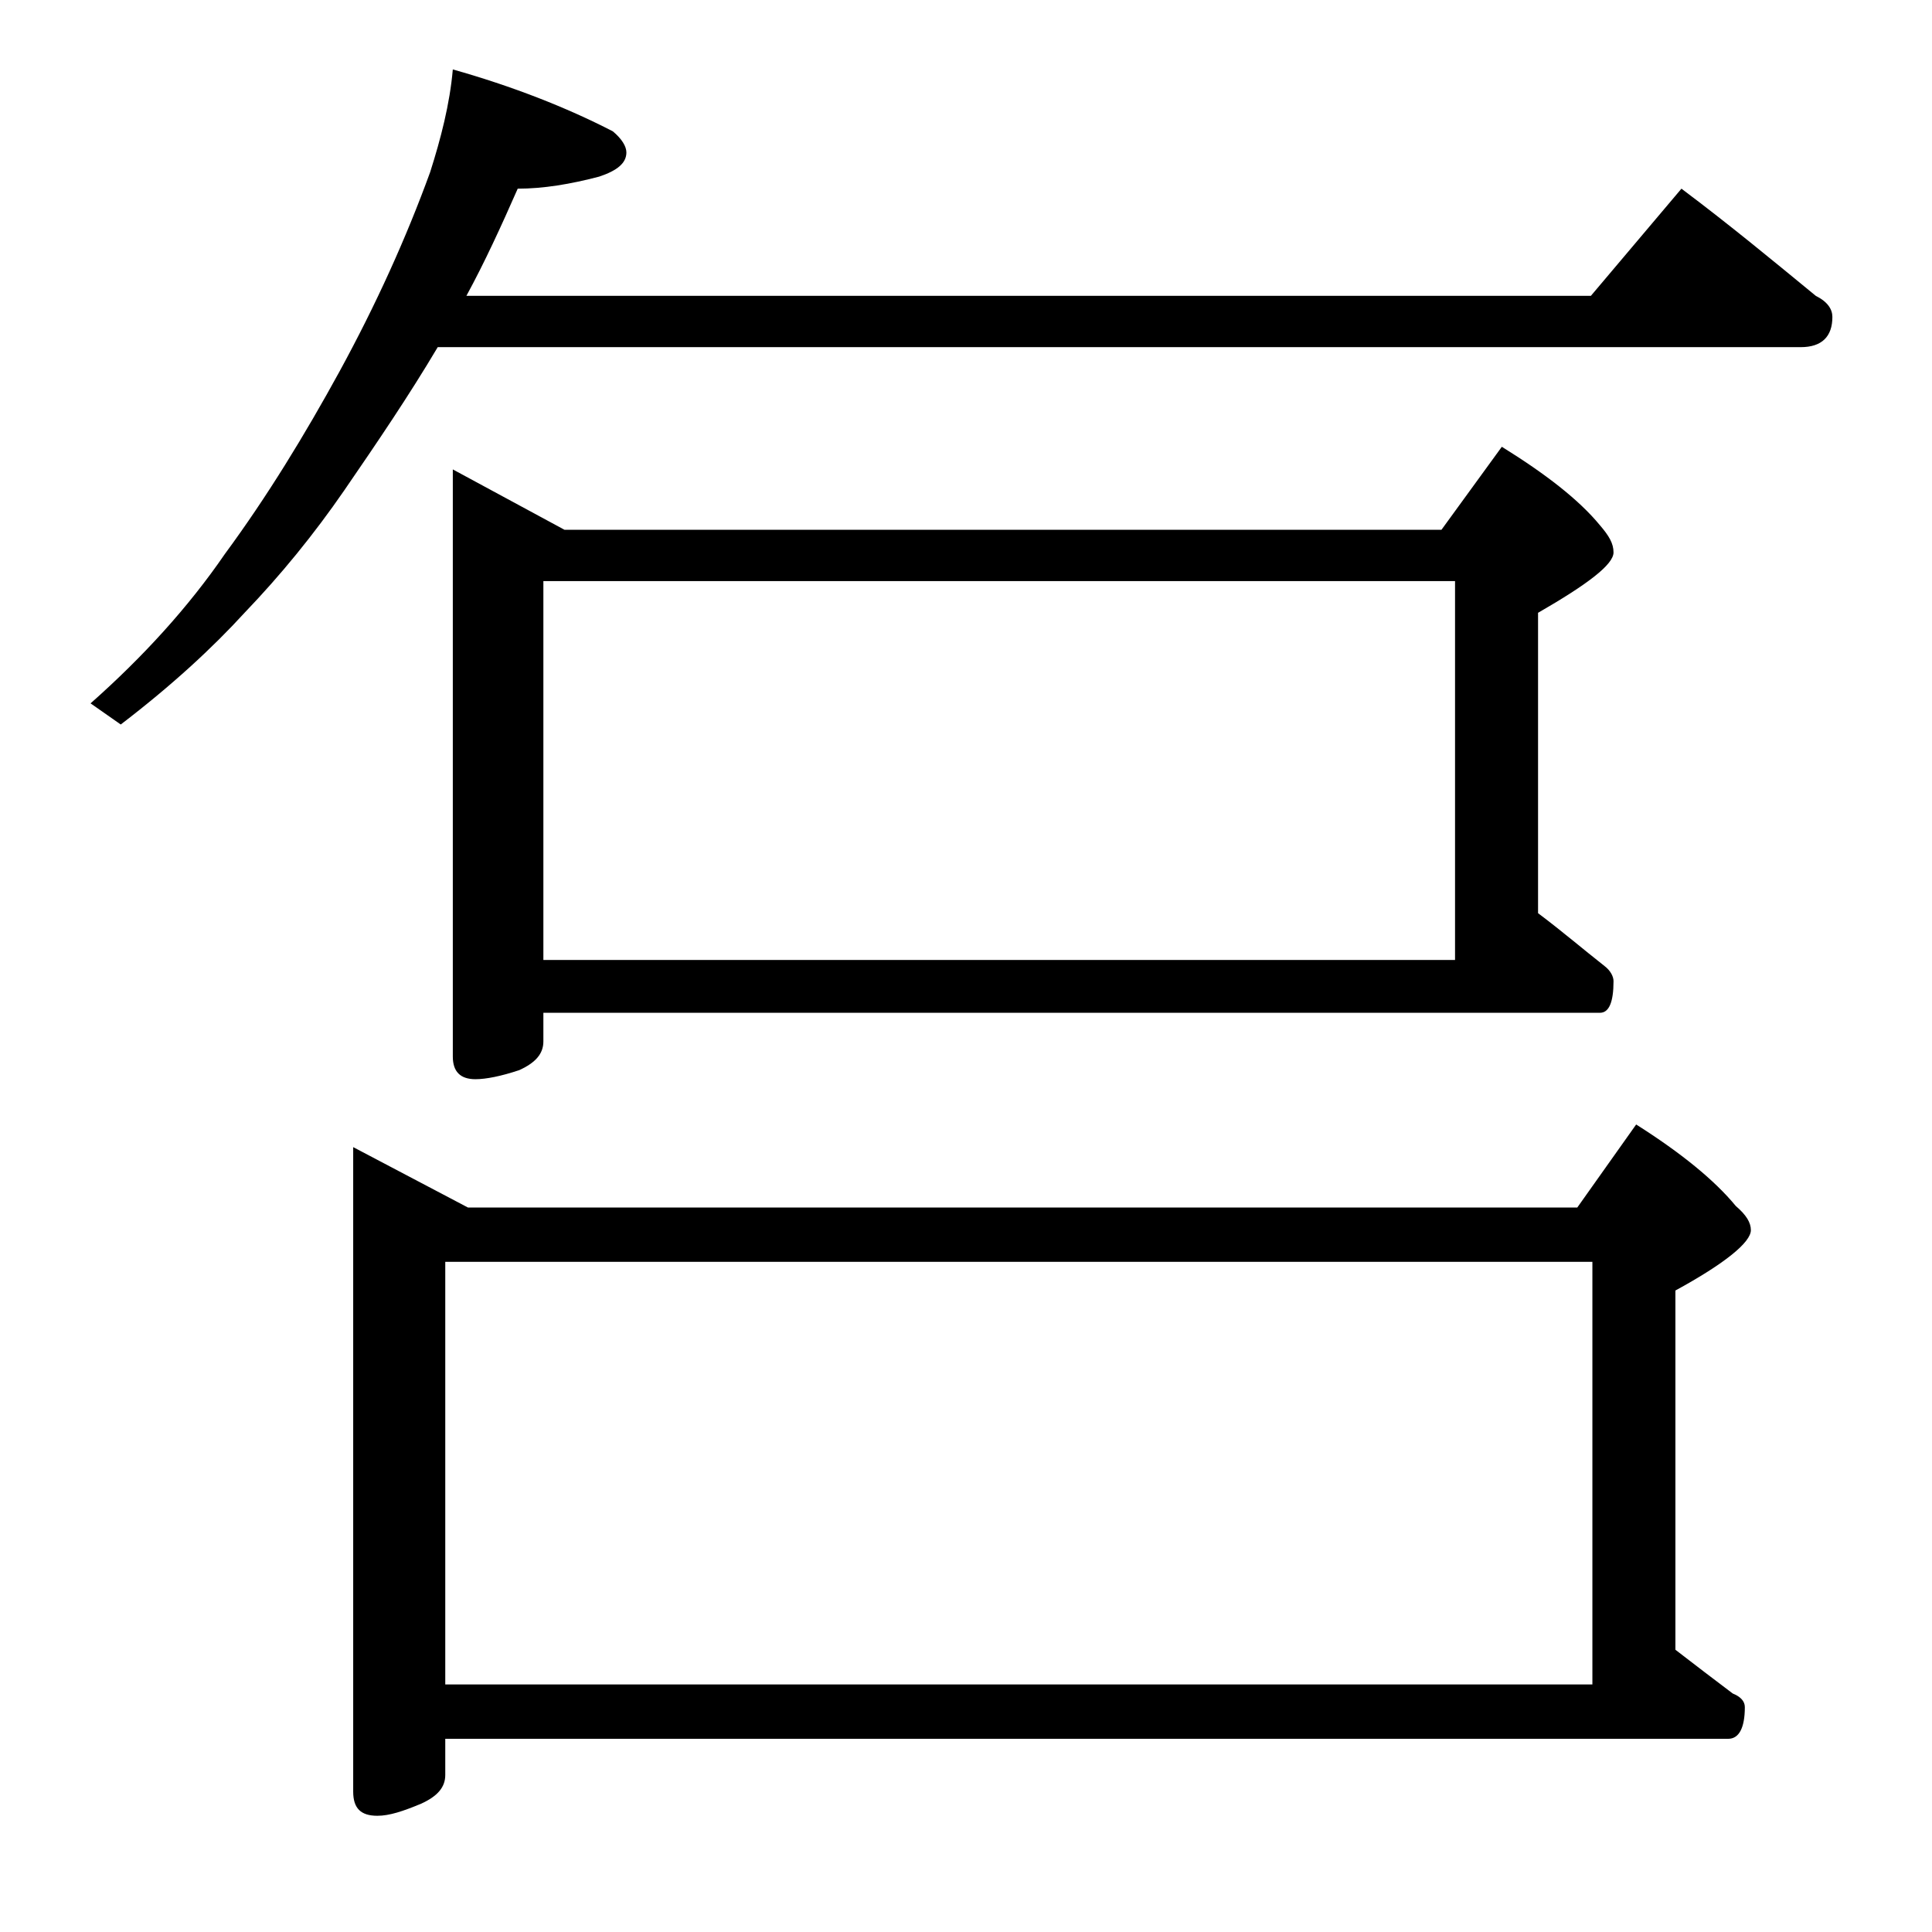 <?xml version="1.0" encoding="utf-8"?>
<!-- Generator: Adobe Illustrator 18.0.0, SVG Export Plug-In . SVG Version: 6.00 Build 0)  -->
<!DOCTYPE svg PUBLIC "-//W3C//DTD SVG 1.1//EN" "http://www.w3.org/Graphics/SVG/1.1/DTD/svg11.dtd">
<svg version="1.1" id="Layer_1" xmlns="http://www.w3.org/2000/svg" xmlns:xlink="http://www.w3.org/1999/xlink" x="0px" y="0px"
	 viewBox="0 0 128 128" enable-background="new 0 0 128 128" xml:space="preserve">
<g>
	<path d="M30,4.6c3.9,1.1,7.5,2.5,10.6,4.1c0.6,0.5,0.9,1,0.9,1.4c0,0.7-0.6,1.2-1.8,1.6c-1.9,0.5-3.7,0.8-5.4,0.8
		c-1.1,2.5-2.2,4.9-3.4,7.1h74.5l6-7.1c3.2,2.4,6.1,4.8,8.9,7.1c0.8,0.4,1.1,0.9,1.1,1.4c0,1.3-0.7,2-2.1,2H29
		c-1.9,3.2-4,6.3-6.2,9.5c-2,2.9-4.2,5.6-6.6,8.1c-2.1,2.3-4.8,4.8-8.2,7.4l-2-1.4c3.5-3.1,6.5-6.4,8.9-9.9
		c2.8-3.8,5.3-7.9,7.6-12.1c2.4-4.4,4.4-8.8,6-13.2C29.2,9.2,29.8,6.9,30,4.6z M23.4,76l7.6,4h73.5l3.9-5.5c3,1.9,5.2,3.7,6.6,5.4
		c0.7,0.6,1,1.1,1,1.6c0,0.8-1.7,2.2-5,4v23.8c1.3,1,2.6,2,3.8,2.9c0.5,0.2,0.8,0.5,0.8,0.9c0,1.4-0.4,2.1-1.1,2.1H29.5v2.4
		c0,0.8-0.5,1.4-1.6,1.9c-1.2,0.5-2.1,0.8-2.9,0.8c-1.1,0-1.6-0.5-1.6-1.6V76z M29.5,111.6h76v-28h-76V111.6z M30,31.1l7.4,4h58.1
		l4-5.5c2.9,1.8,5.1,3.5,6.5,5.2c0.6,0.7,0.9,1.2,0.9,1.8c0,0.8-1.7,2.1-5,4v19.9c1.6,1.2,3,2.4,4.4,3.5c0.4,0.3,0.6,0.7,0.6,1
		c0,1.4-0.3,2.1-0.9,2.1H36V69c0,0.8-0.5,1.4-1.6,1.9c-1.2,0.4-2.2,0.6-2.9,0.6c-1,0-1.5-0.5-1.5-1.5V31.1z M36,63.6h60.4V38.5H36
		V63.6z"/>
</g>
</svg>
